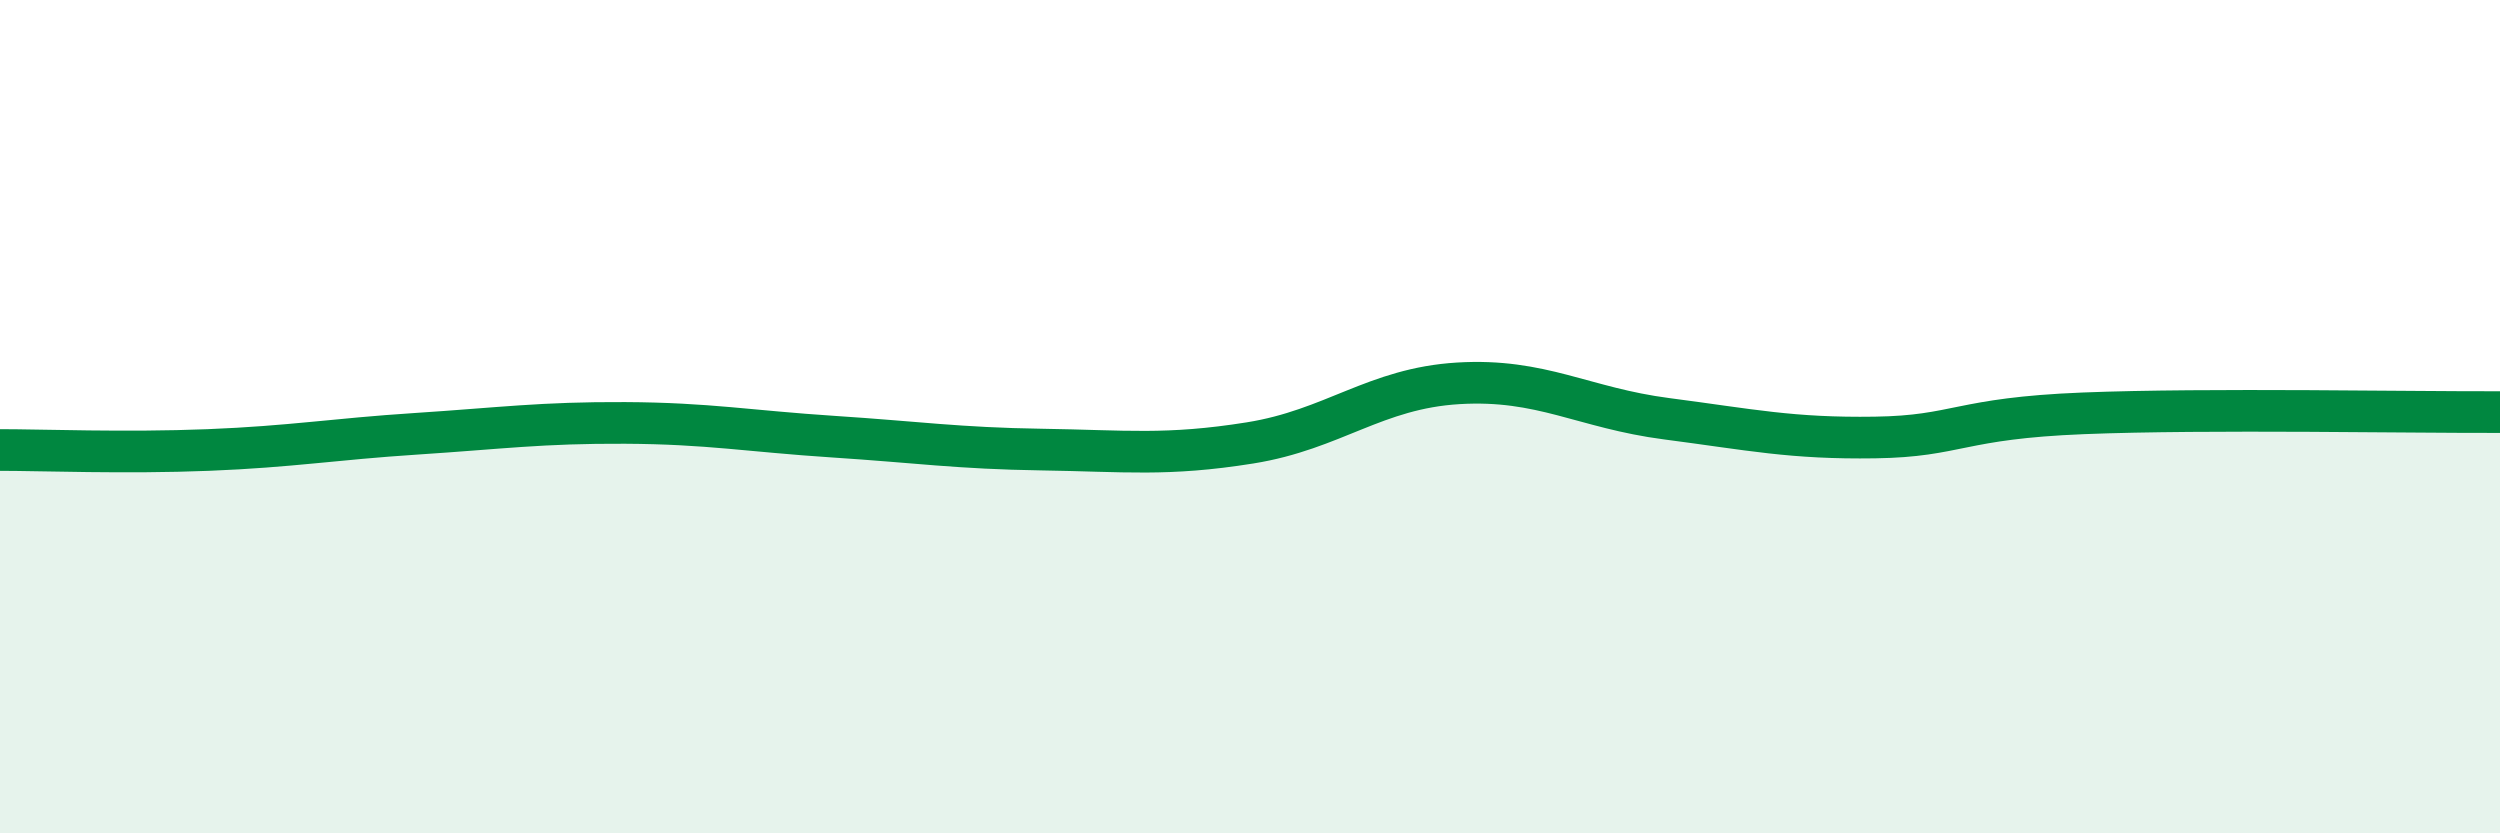 
    <svg width="60" height="20" viewBox="0 0 60 20" xmlns="http://www.w3.org/2000/svg">
      <path
        d="M 0,10.8 C 1,10.8 3,10.88 5,10.8 C 7,10.72 8,10.54 10,10.41 C 12,10.28 13,10.14 15,10.15 C 17,10.16 18,10.35 20,10.48 C 22,10.61 23,10.76 25,10.79 C 27,10.82 28,10.95 30,10.63 C 32,10.31 33,9.32 35,9.2 C 37,9.08 38,9.79 40,10.05 C 42,10.31 43,10.53 45,10.5 C 47,10.47 47,10.04 50,9.92 C 53,9.8 58,9.9 60,9.89L60 20L0 20Z"
        fill="#008740"
        opacity="0.1"
        stroke-linecap="round"
        stroke-linejoin="round"
      />
      <path
        d="M 0,10.8 C 1,10.8 3,10.88 5,10.8 C 7,10.72 8,10.54 10,10.41 C 12,10.28 13,10.14 15,10.15 C 17,10.16 18,10.35 20,10.48 C 22,10.61 23,10.76 25,10.79 C 27,10.82 28,10.95 30,10.63 C 32,10.31 33,9.32 35,9.2 C 37,9.08 38,9.79 40,10.05 C 42,10.31 43,10.53 45,10.5 C 47,10.47 47,10.04 50,9.92 C 53,9.8 58,9.9 60,9.89"
        stroke="#008740"
        stroke-width="1"
        fill="none"
        stroke-linecap="round"
        stroke-linejoin="round"
      />
    </svg>
  